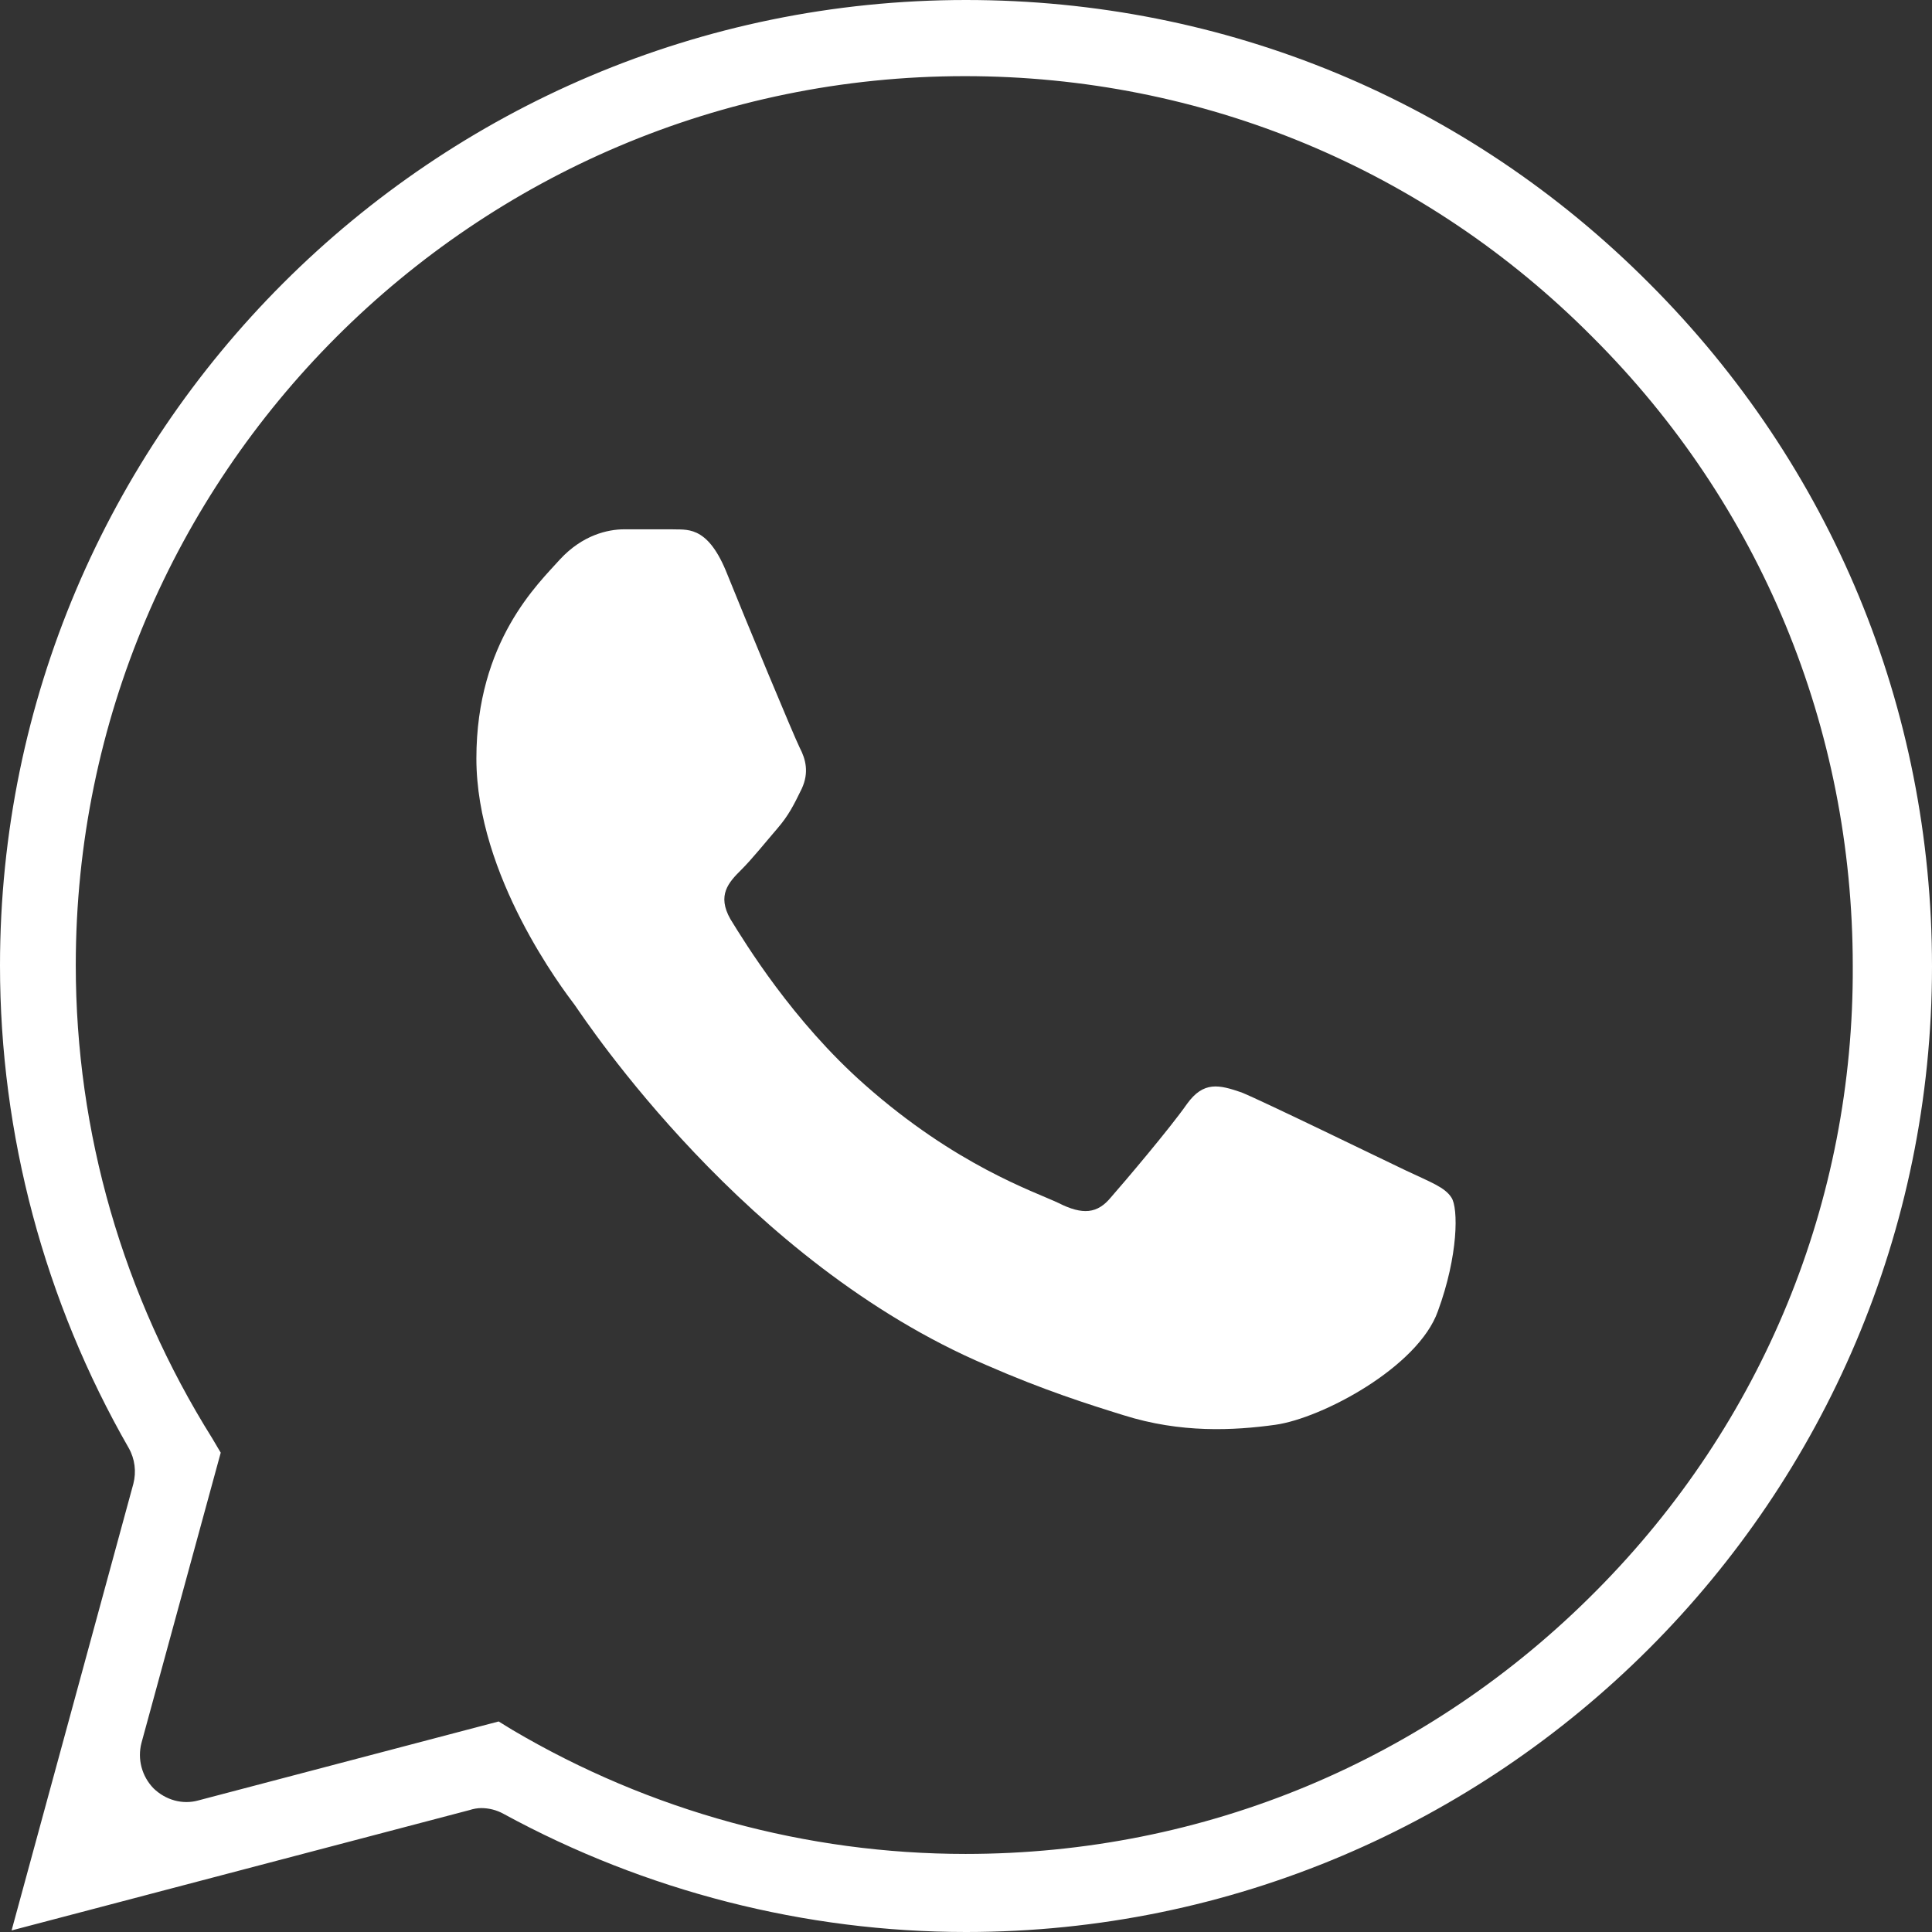 <?xml version="1.0" encoding="UTF-8"?> <svg xmlns="http://www.w3.org/2000/svg" width="73" height="73" viewBox="0 0 73 73" fill="none"><rect x="0" y="0" width="73" height="73" fill="#333333" stroke="none"/> <path d="M18.184 68.318C18.476 68.318 18.768 68.392 19.031 68.538C24.392 71.459 30.424 73 36.5 73C56.627 73 73 56.636 73 36.515C73 26.755 69.203 17.597 62.323 10.714C55.444 3.801 46.286 0 36.5 0C16.373 0 0 16.364 0 36.485C0 42.87 1.68 49.166 4.864 54.713C5.097 55.124 5.156 55.609 5.039 56.063L0.438 72.941L17.746 68.392C17.878 68.348 18.038 68.318 18.184 68.318ZM5.799 67.57C5.36 67.115 5.185 66.469 5.346 65.853L8.34 54.889L8.019 54.346C4.645 48.96 2.863 42.782 2.863 36.471C2.863 17.949 17.936 2.877 36.456 2.877C45.439 2.877 53.866 6.384 60.176 12.739C66.515 19.064 70.006 27.503 70.006 36.5C70.05 45.379 66.603 53.774 60.322 60.099C53.969 66.513 45.512 70.05 36.485 70.05C30.482 70.05 24.567 68.436 19.367 65.368L18.841 65.045L7.507 68.025C6.894 68.201 6.251 68.01 5.799 67.57Z" fill="white"></path> <path d="M53.13 44.231C52.208 43.794 47.731 41.611 46.912 41.277C46.063 40.986 45.478 40.84 44.849 41.713C44.219 42.616 42.493 44.653 41.981 45.235C41.469 45.861 40.913 45.919 39.991 45.453C39.069 45.017 36.128 44.042 32.675 40.986C29.954 38.584 28.154 35.63 27.598 34.728C27.086 33.825 27.525 33.345 28.008 32.865C28.418 32.458 28.93 31.817 29.369 31.308C29.808 30.799 29.998 30.405 30.29 29.809C30.583 29.183 30.437 28.674 30.217 28.252C29.998 27.815 28.154 23.376 27.423 21.557C26.691 19.811 25.916 20.029 25.36 20C24.804 20 24.218 20 23.589 20C22.96 20 22.009 20.218 21.16 21.135C20.356 22.037 18 24.22 18 28.659C18 33.098 21.277 37.391 21.716 37.973C22.155 38.599 28.154 47.695 37.27 51.58C39.435 52.526 41.132 53.065 42.449 53.472C44.614 54.156 46.604 54.054 48.184 53.836C49.955 53.589 53.584 51.653 54.33 49.543C55.105 47.433 55.105 45.643 54.842 45.25C54.593 44.857 54.052 44.668 53.13 44.231Z" fill="white"></path> </svg> 